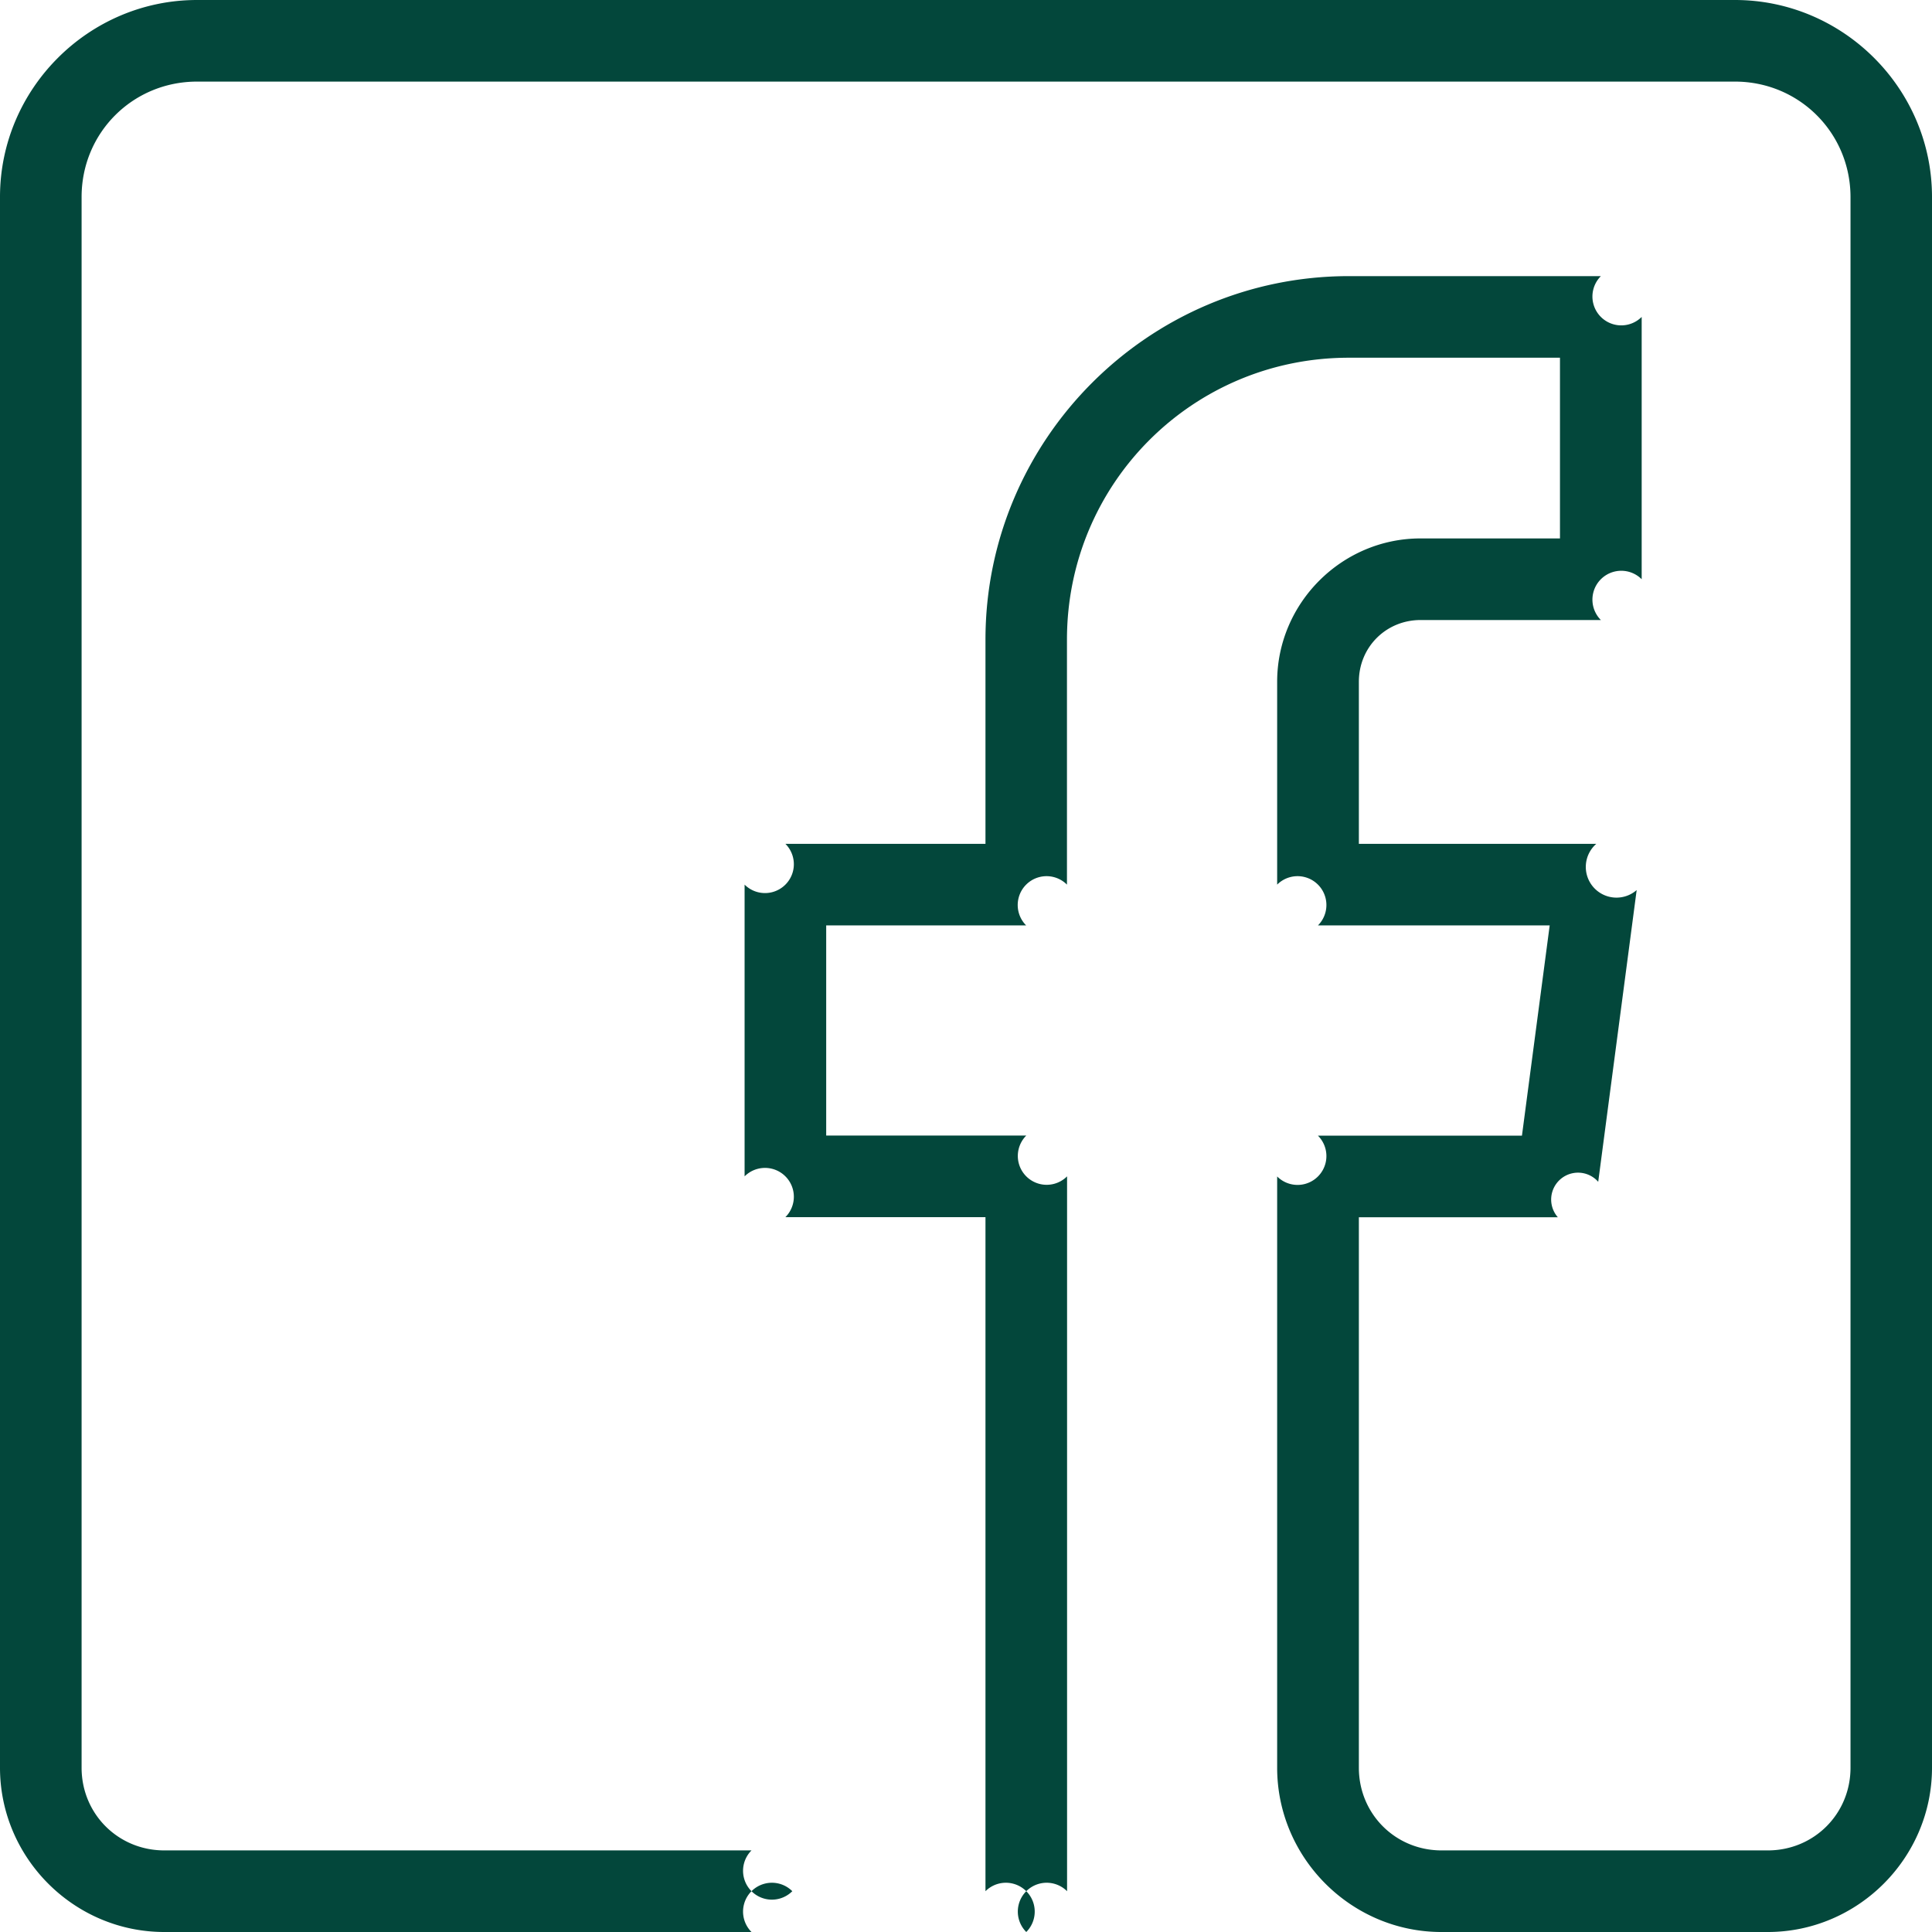 <?xml version="1.0" encoding="UTF-8" standalone="no"?>
<!-- Created with Inkscape (http://www.inkscape.org/) -->

<svg
   width="35.516mm"
   height="35.516mm"
   viewBox="0 0 35.516 35.516"
   version="1.1"
   id="svg1621"
   xmlns="http://www.w3.org/2000/svg"
   xmlns:svg="http://www.w3.org/2000/svg">
  <path
     style="color:#000000;fill:#03473b;stroke-linecap:round;stroke-linejoin:round;stroke-miterlimit:10;-inkscape-stroke:none"
     d="M 3.02,35.516 C 1.361,35.516 0,34.155 0,32.496 v -28.875 C 0,1.63 1.631,0 3.623,0 h 28.27 c 1.991,0 3.623,1.63 3.623,3.621 v 28.875 c 0,1.659 -1.361,3.02 -3.02,3.02 h -5.998 c -1.658,0 -3.02,-1.36 -3.02,-3.02 V 21.627 a -0.75,0.75 0 0 1 0.75,-0.75 h 3.75 l 0.51,-3.865 h -4.26 a -0.75,0.75 0 0 1 -0.75,-0.75 v -3.729 c 10e-7,-1.446 1.188,-2.635 2.635,-2.635 h 2.564 V 6.576 h -3.881 c -2.871,0 -5.182,2.311 -5.182,5.182 v 4.504 a -0.75,0.75 0 0 1 -0.75,0.75 H 15.188 V 20.875 h 3.678 a -0.75,0.75 0 0 1 0.75,0.75 v 13.141 a -0.75,0.75 0 0 1 -0.75,0.75 -0.75,0.75 0 0 1 -0.75,-0.75 V 22.375 H 14.438 a -0.75,0.75 0 0 1 -0.75,-0.75 v -5.363 a -0.75,0.75 0 0 1 0.75,-0.75 h 3.678 v -3.754 c 0,-3.681 3,-6.682 6.682,-6.682 h 4.631 a -0.75,0.75 0 0 1 0.75,0.75 v 4.822 a -0.75,0.75 0 0 1 -0.75,0.75 h -3.314 c -0.636,0 -1.135,0.499 -1.135,1.135 v 2.979 h 4.365 a -0.75,0.75 0 0 1 0.742,0.85 l -0.707,5.363 a -0.75,0.75 0 0 1 -0.742,0.652 h -3.658 v 10.119 c 0,0.849 0.672,1.52 1.52,1.52 h 5.998 c 0.848,0 1.52,-0.671 1.52,-1.52 v -28.875 C 34.016,2.441 33.073,1.5 31.893,1.5 H 3.623 C 2.441,1.5 1.5,2.44 1.5,3.621 v 28.875 c 0,0.849 0.672,1.52 1.52,1.52 h 10.795 a -0.75,0.75 0 0 1 0.75,0.75 -0.75,0.75 0 0 1 -0.75,0.75 z"
     id="path860" />
  <defs
     id="defs1619" />
</svg>
